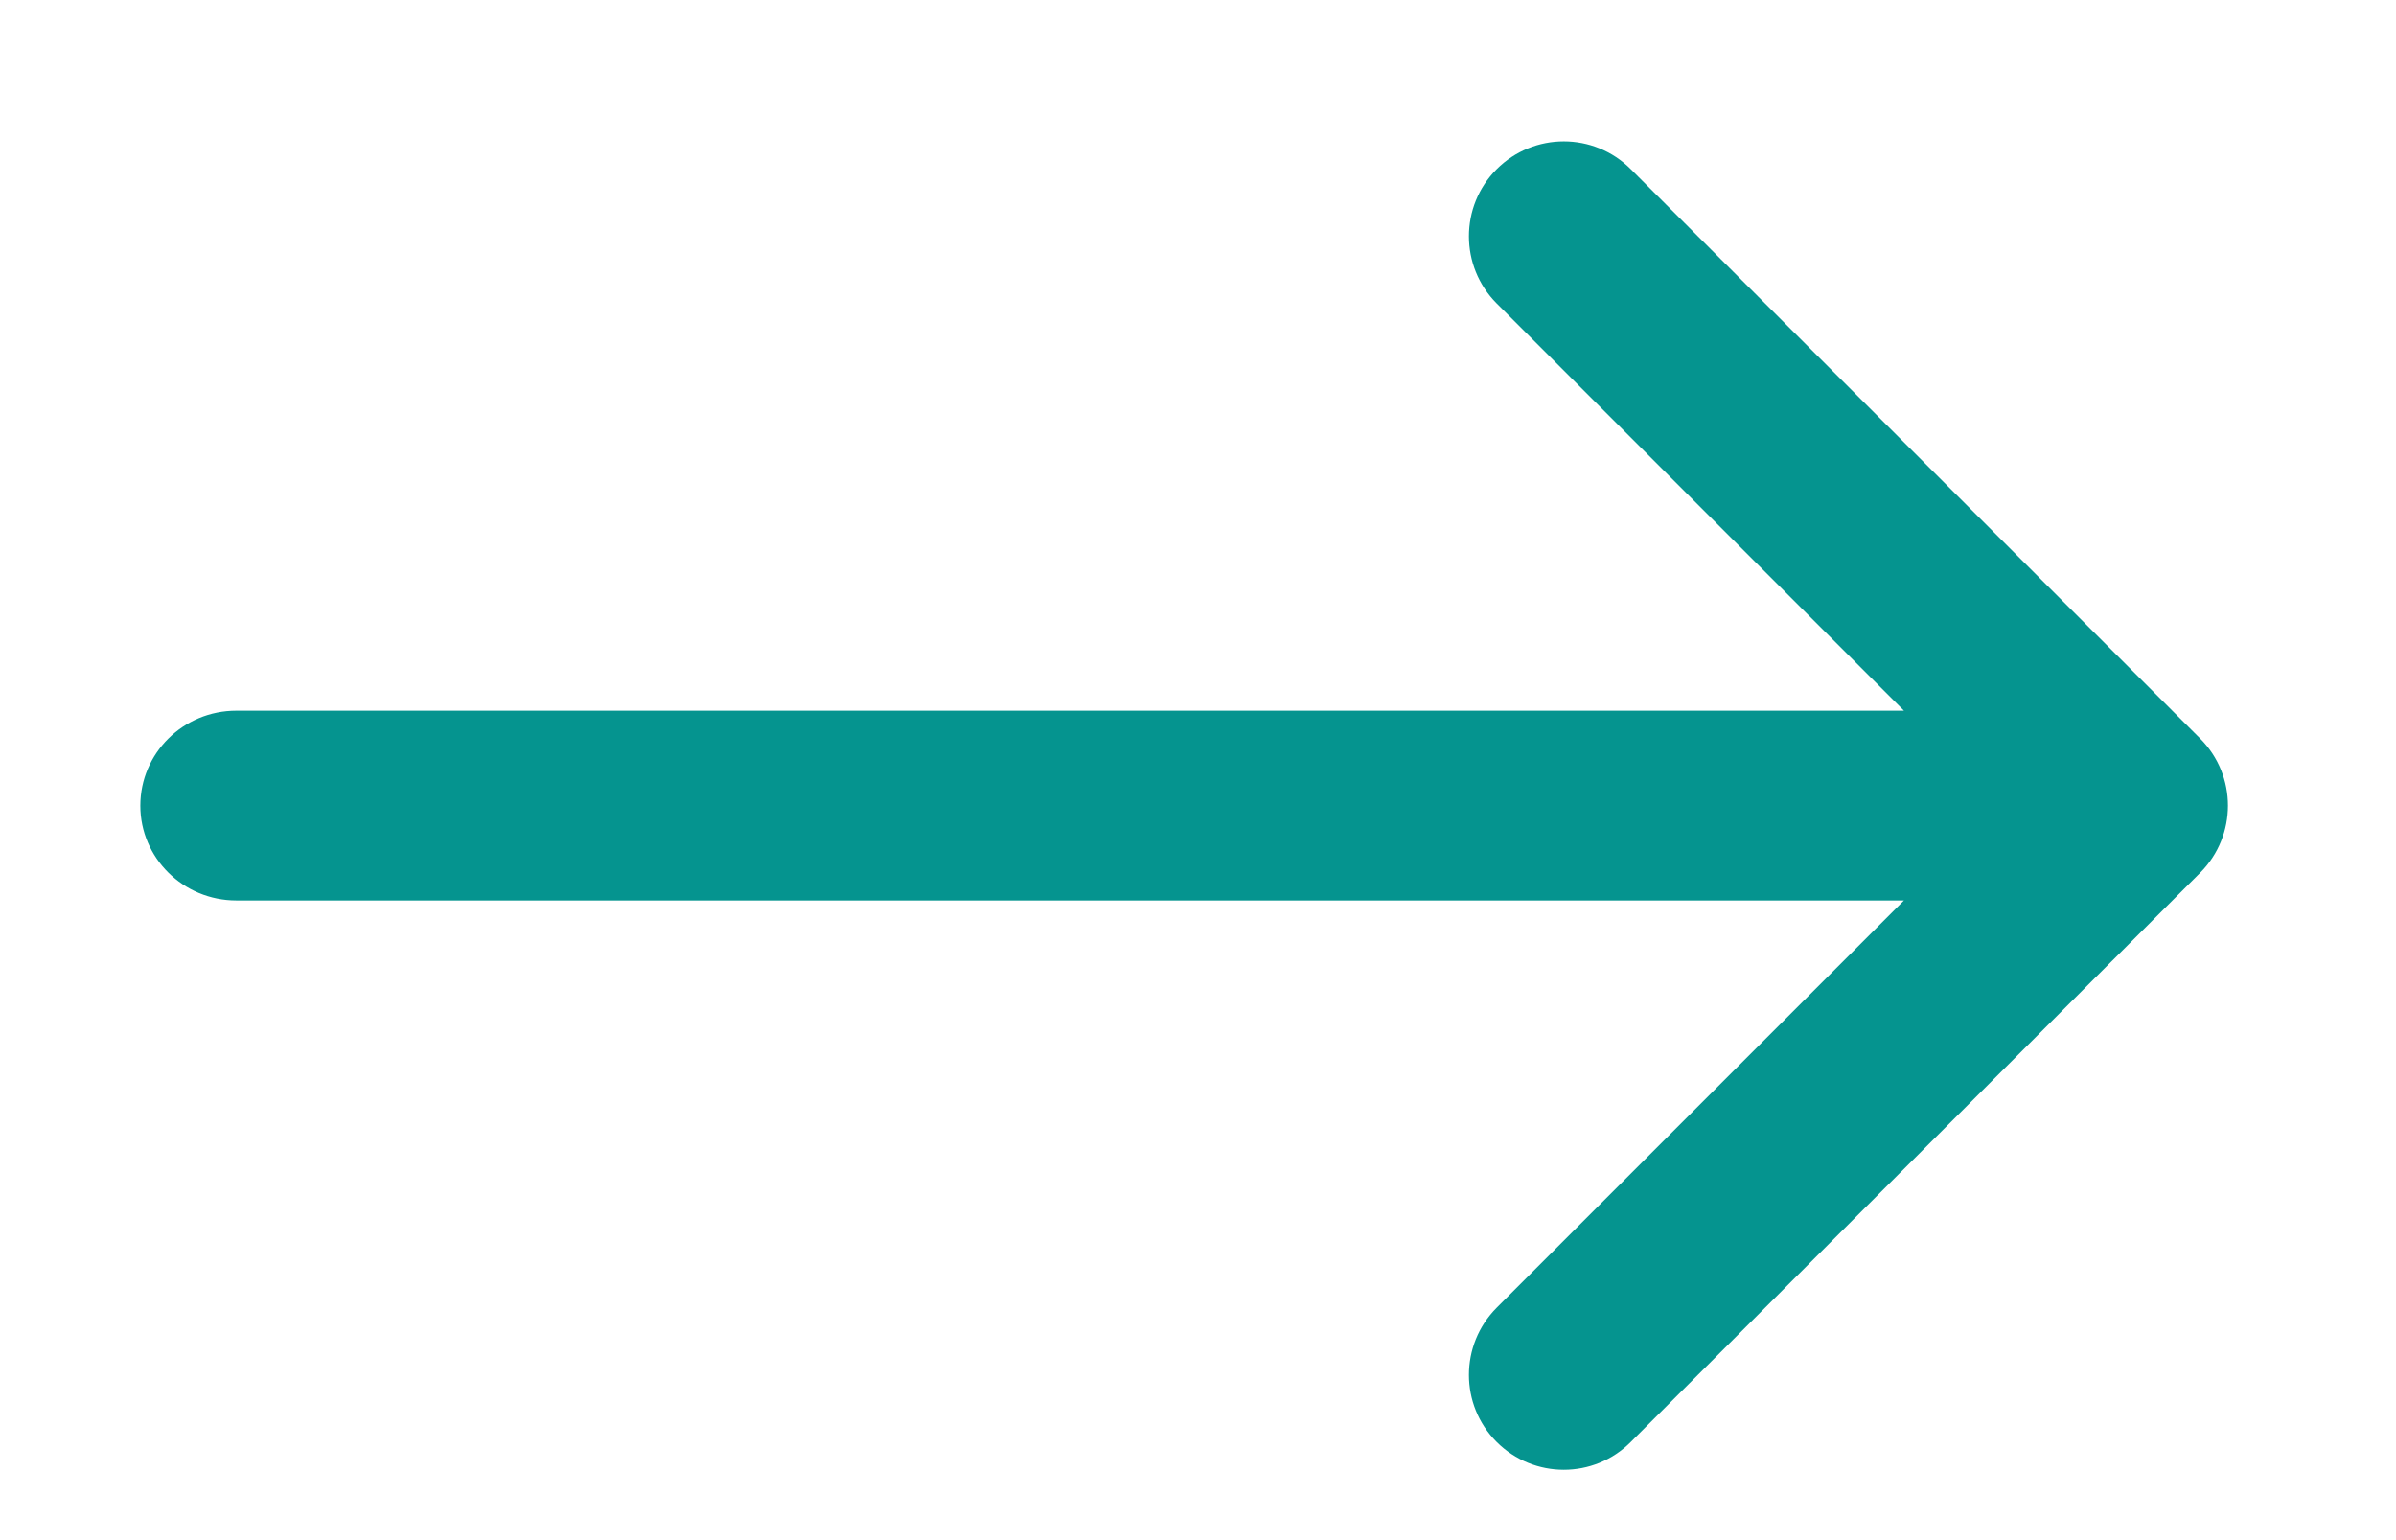 <svg width="14" height="9" viewBox="0 0 14 9" fill="none" xmlns="http://www.w3.org/2000/svg">
<path d="M8.745 1.773C8.529 1.556 8.529 1.205 8.745 0.989C8.962 0.772 9.313 0.772 9.529 0.989L12.856 4.316C13.072 4.532 13.072 4.883 12.856 5.1L9.529 8.426C9.313 8.643 8.962 8.643 8.745 8.426C8.529 8.21 8.529 7.859 8.745 7.642L11.125 5.262H1.381C1.071 5.262 0.82 5.014 0.82 4.708C0.82 4.401 1.071 4.153 1.381 4.153H11.125L8.745 1.773Z" fill="#05948F"/>
</svg>
